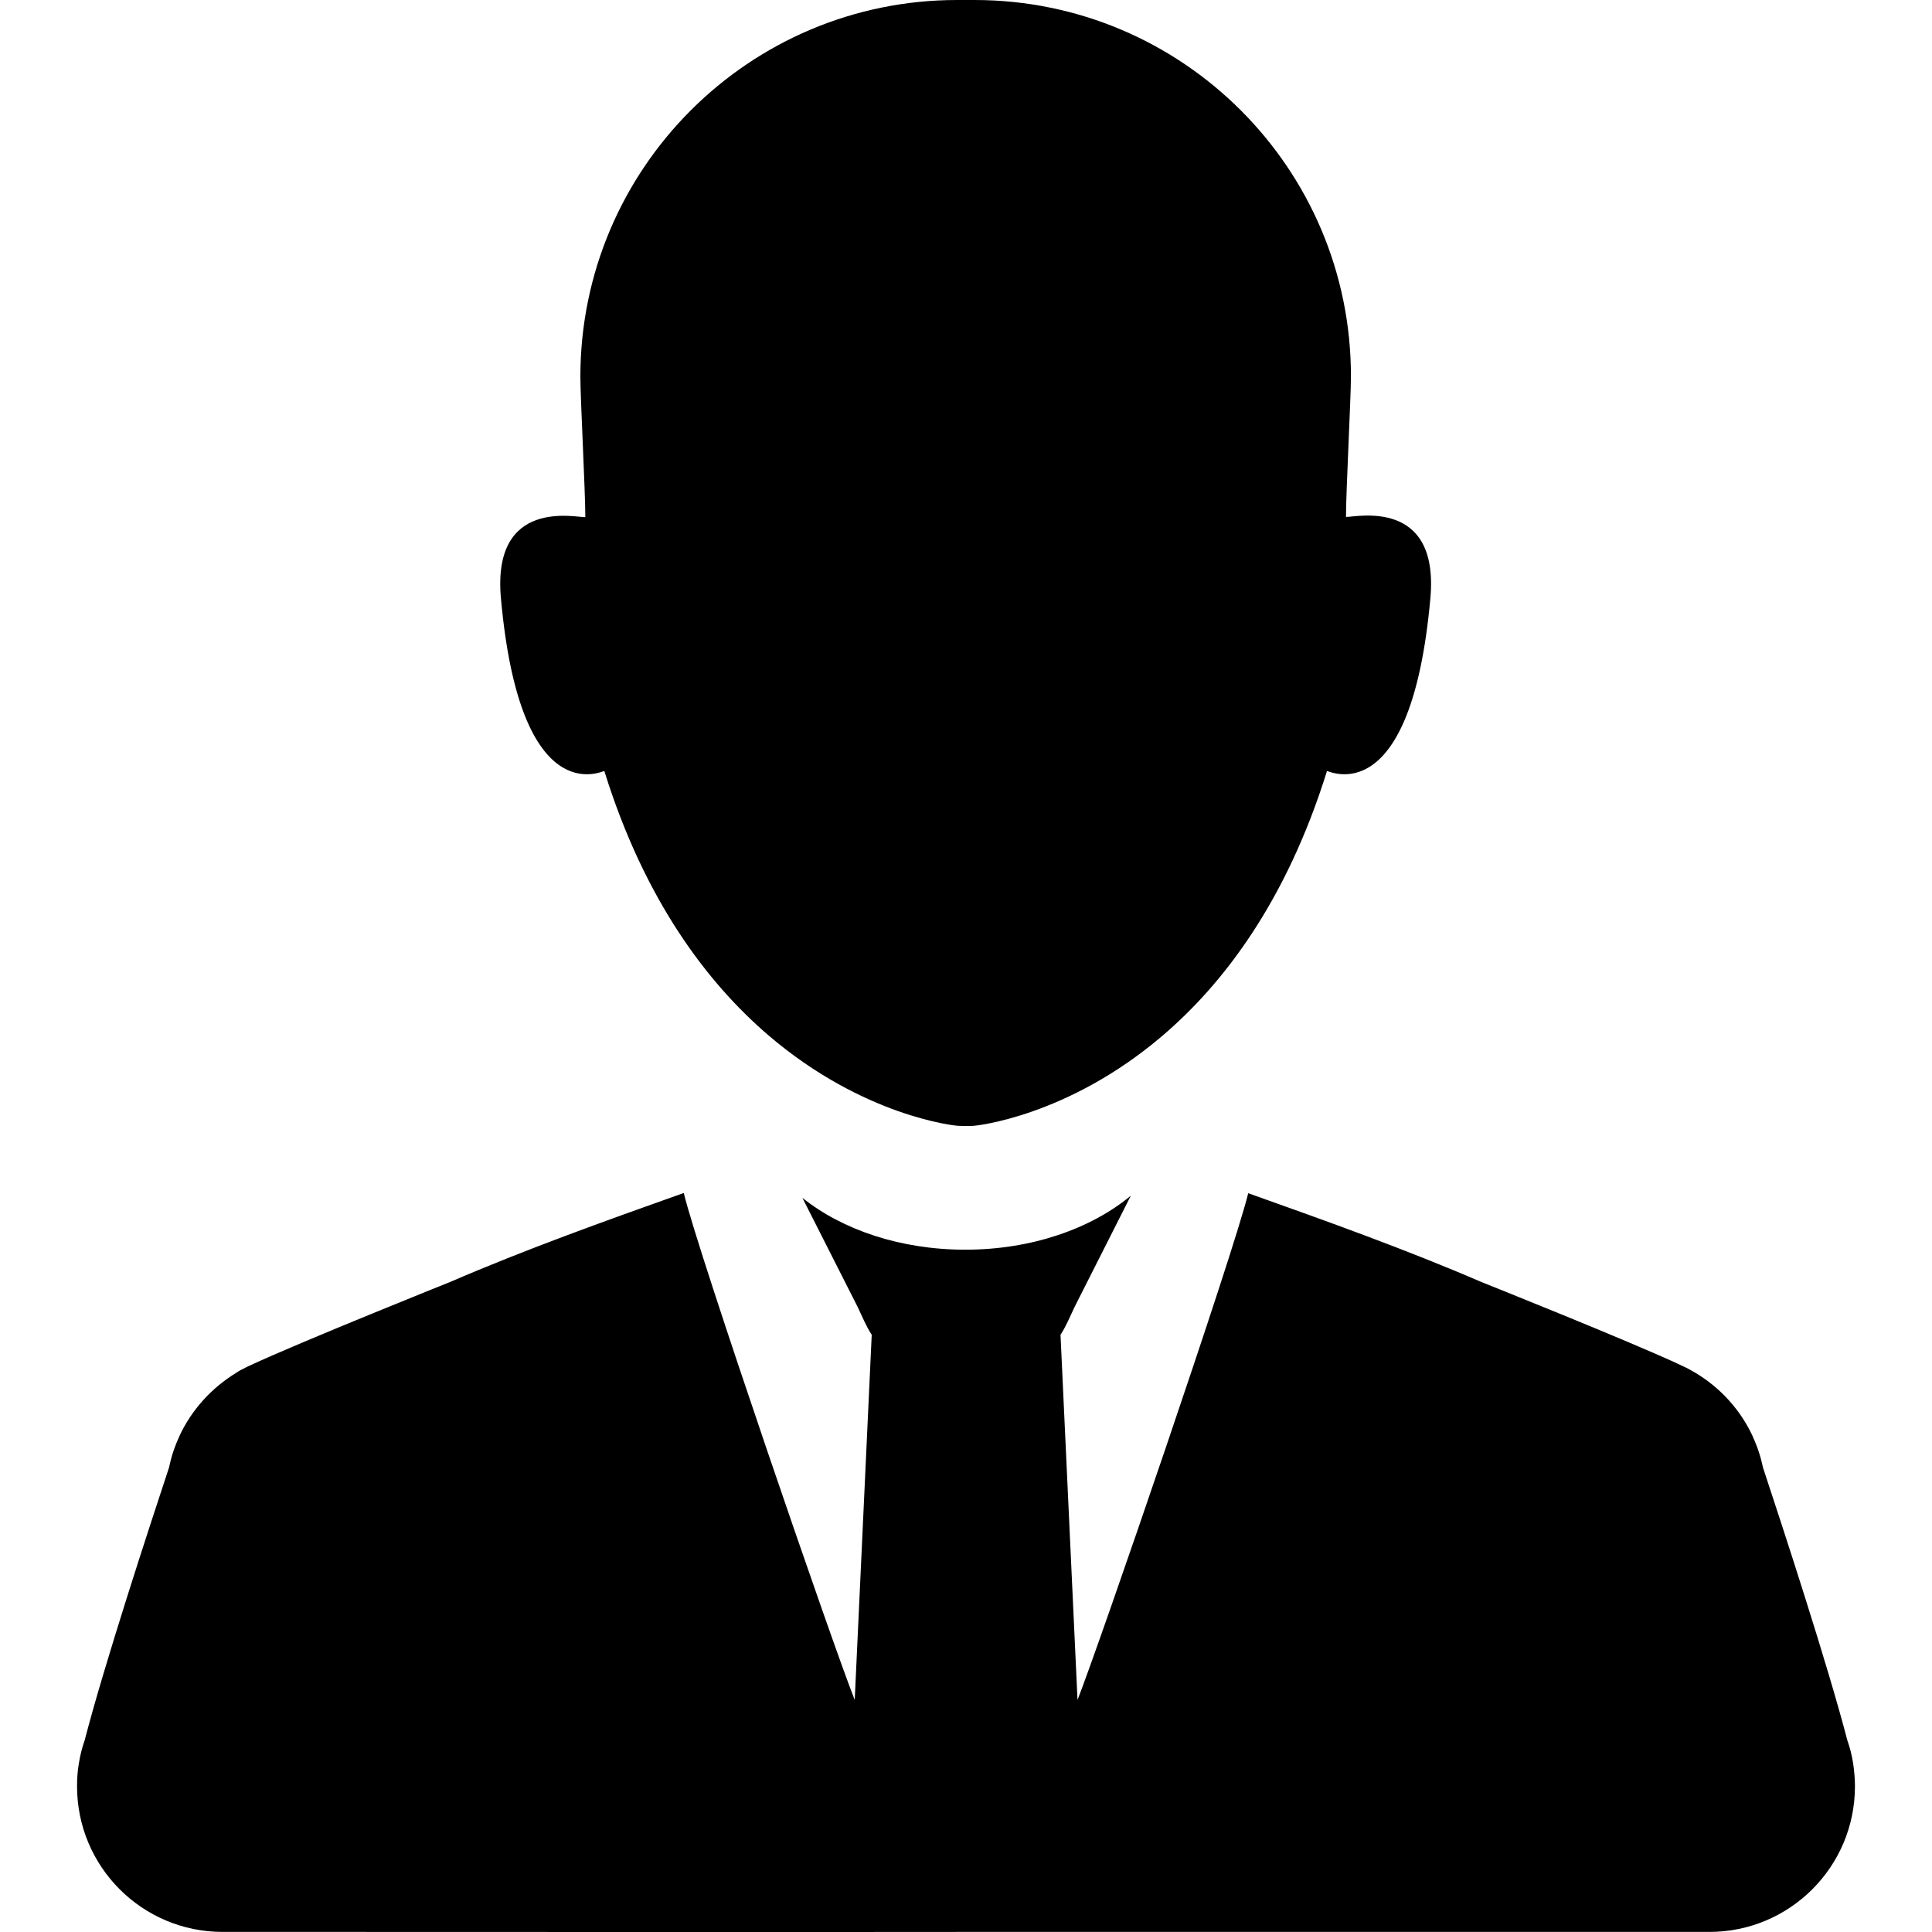 <svg width="25" height="25" viewBox="0 0 25 25" fill="none" xmlns="http://www.w3.org/2000/svg">
<g clip-path="url(#clip0_468_109)">
<path d="M23.981 22.828C23.965 22.719 23.939 22.617 23.904 22.518C23.652 21.547 23.074 19.779 22.812 18.987C22.784 18.85 22.739 18.715 22.681 18.591C22.681 18.588 22.681 18.588 22.681 18.588C22.522 18.243 22.26 17.956 21.938 17.764C21.918 17.751 21.877 17.729 21.823 17.7C21.8 17.691 21.778 17.678 21.756 17.668C21.12 17.368 19.169 16.589 19.169 16.589C18.192 16.168 17.184 15.807 16.152 15.44C15.967 16.206 14.221 21.292 13.943 21.997L13.723 17.272C13.796 17.161 13.847 17.033 13.905 16.912L14.633 15.472C14.119 15.899 13.349 16.171 12.49 16.171C11.651 16.171 10.897 15.912 10.383 15.5L11.098 16.912C11.156 17.033 11.207 17.161 11.28 17.272L11.06 21.997C10.779 21.292 9.03 16.203 8.848 15.437C7.816 15.804 6.807 16.165 5.831 16.586C5.831 16.586 3.88 17.368 3.244 17.665C3.222 17.675 3.2 17.684 3.177 17.697C3.123 17.723 3.082 17.745 3.062 17.761C2.74 17.956 2.478 18.243 2.319 18.588V18.591C2.261 18.715 2.216 18.849 2.188 18.987C1.926 19.779 1.348 21.544 1.096 22.518C1.061 22.617 1.035 22.722 1.019 22.828C1.003 22.92 0.997 23.019 0.997 23.115C0.997 24.156 1.84 24.999 2.881 24.999H4.678C7.251 24.999 9.825 25.002 12.398 24.999C12.433 24.999 12.465 24.999 12.5 24.999C12.535 24.999 12.567 24.999 12.602 24.999C15.175 24.999 17.749 24.999 20.322 24.999H22.119C23.16 24.999 24.003 24.156 24.003 23.115C24.003 23.019 23.994 22.92 23.981 22.828Z" fill="black"/>
<path d="M17.417 6.689C17.417 6.357 17.481 5.15 17.481 4.872C17.484 2.181 15.3 0 12.609 0C12.605 0 12.602 0 12.599 0C12.596 0 12.593 0 12.589 0C12.557 0 12.529 0 12.497 0C12.465 0 12.436 0 12.404 0C12.401 0 12.398 0 12.395 0C12.392 0 12.388 0 12.385 0C9.694 0 7.51 2.184 7.51 4.875C7.51 5.153 7.574 6.357 7.574 6.692C7.456 6.698 6.364 6.436 6.482 7.742C6.731 10.514 7.788 9.977 7.82 9.977C8.34 11.647 9.148 12.713 9.939 13.393C11.175 14.453 12.372 14.568 12.395 14.568C12.43 14.568 12.462 14.571 12.497 14.571C12.529 14.571 12.564 14.571 12.599 14.568C12.618 14.568 13.809 14.453 15.038 13.406C15.833 12.729 16.647 11.66 17.171 9.977C17.203 9.977 18.259 10.514 18.509 7.742C18.627 6.433 17.535 6.695 17.417 6.689Z" fill="black"/>
</g>
<defs>
<clipPath id="clip0_468_109">
<rect width="25" height="25" fill="white"/>
</clipPath>
</defs>
</svg>
